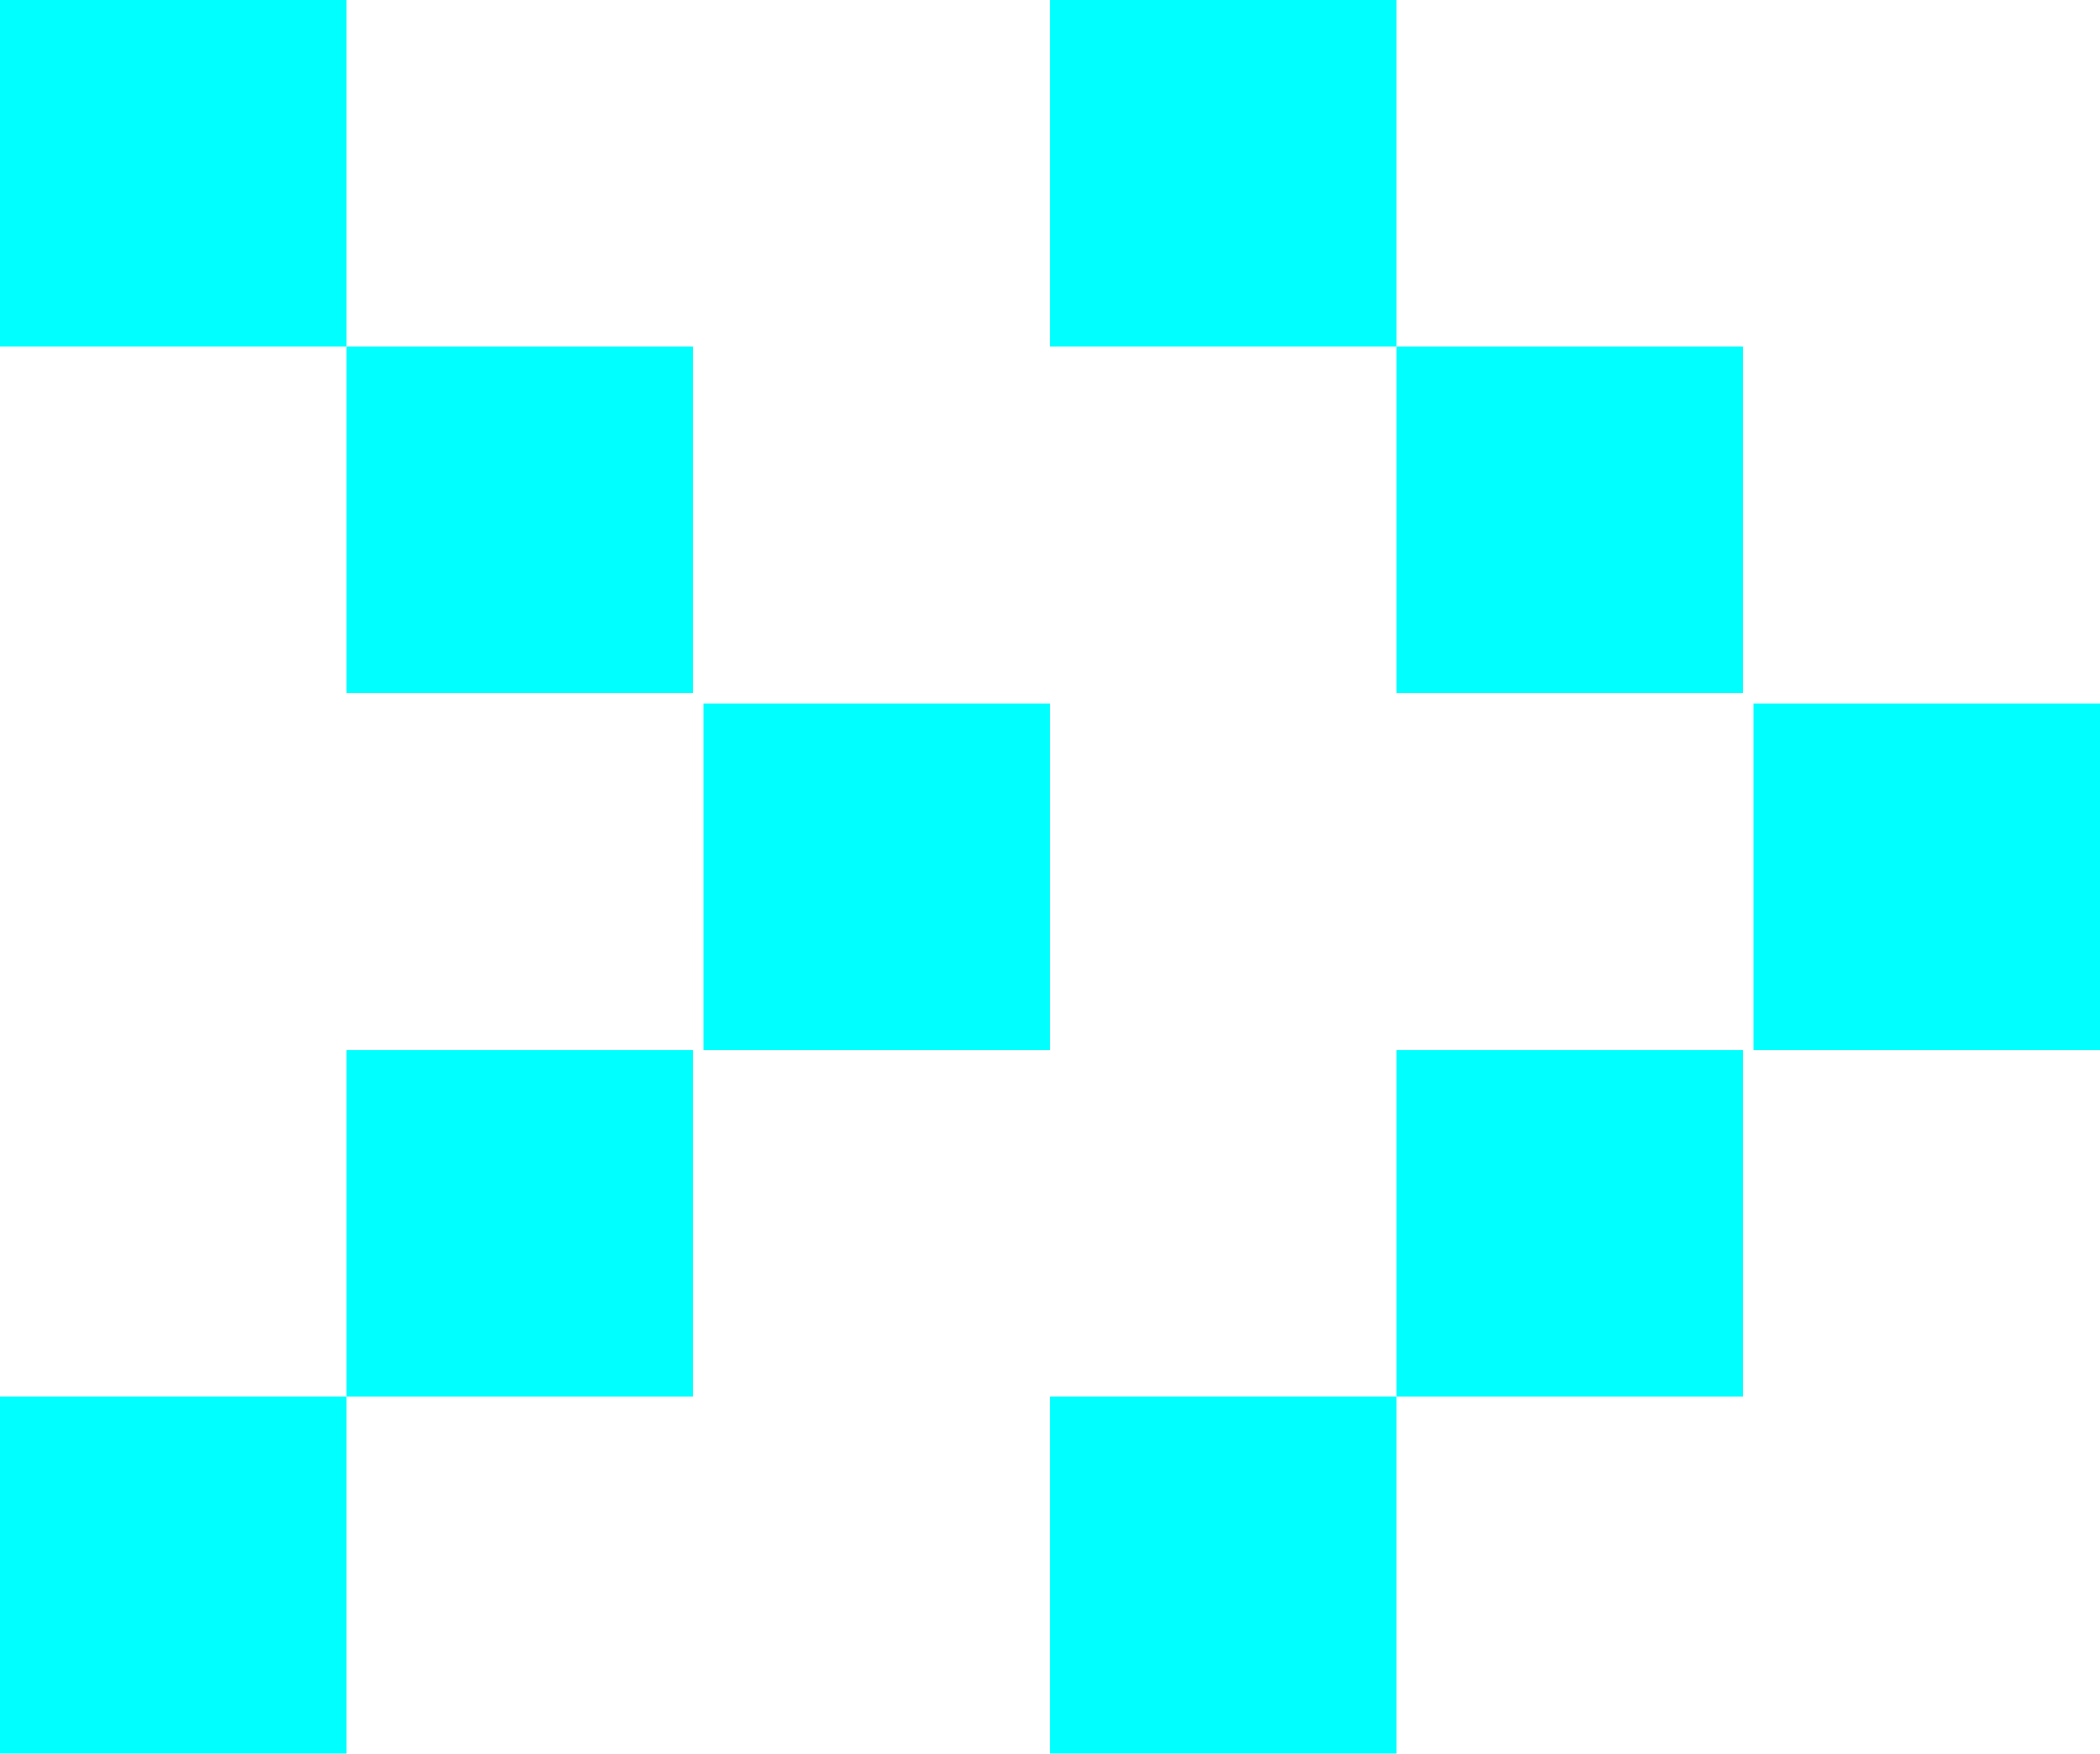 <svg data-name="Layer 2" xmlns="http://www.w3.org/2000/svg" viewBox="0 0 200 167">
  <path d="M133 167v-34h-33v34m33-67h33v33h-33zm34-33h33v33h-33zm-34-34h33v33h-33zM100 0v33h33V0M33 167v-34H0v34m33-67h33v33H33zm34-33h33v33H67zM33 33h33v33H33zM0 0v33h33V0" fill="#0ff" data-name="Layer 1"/>
</svg>